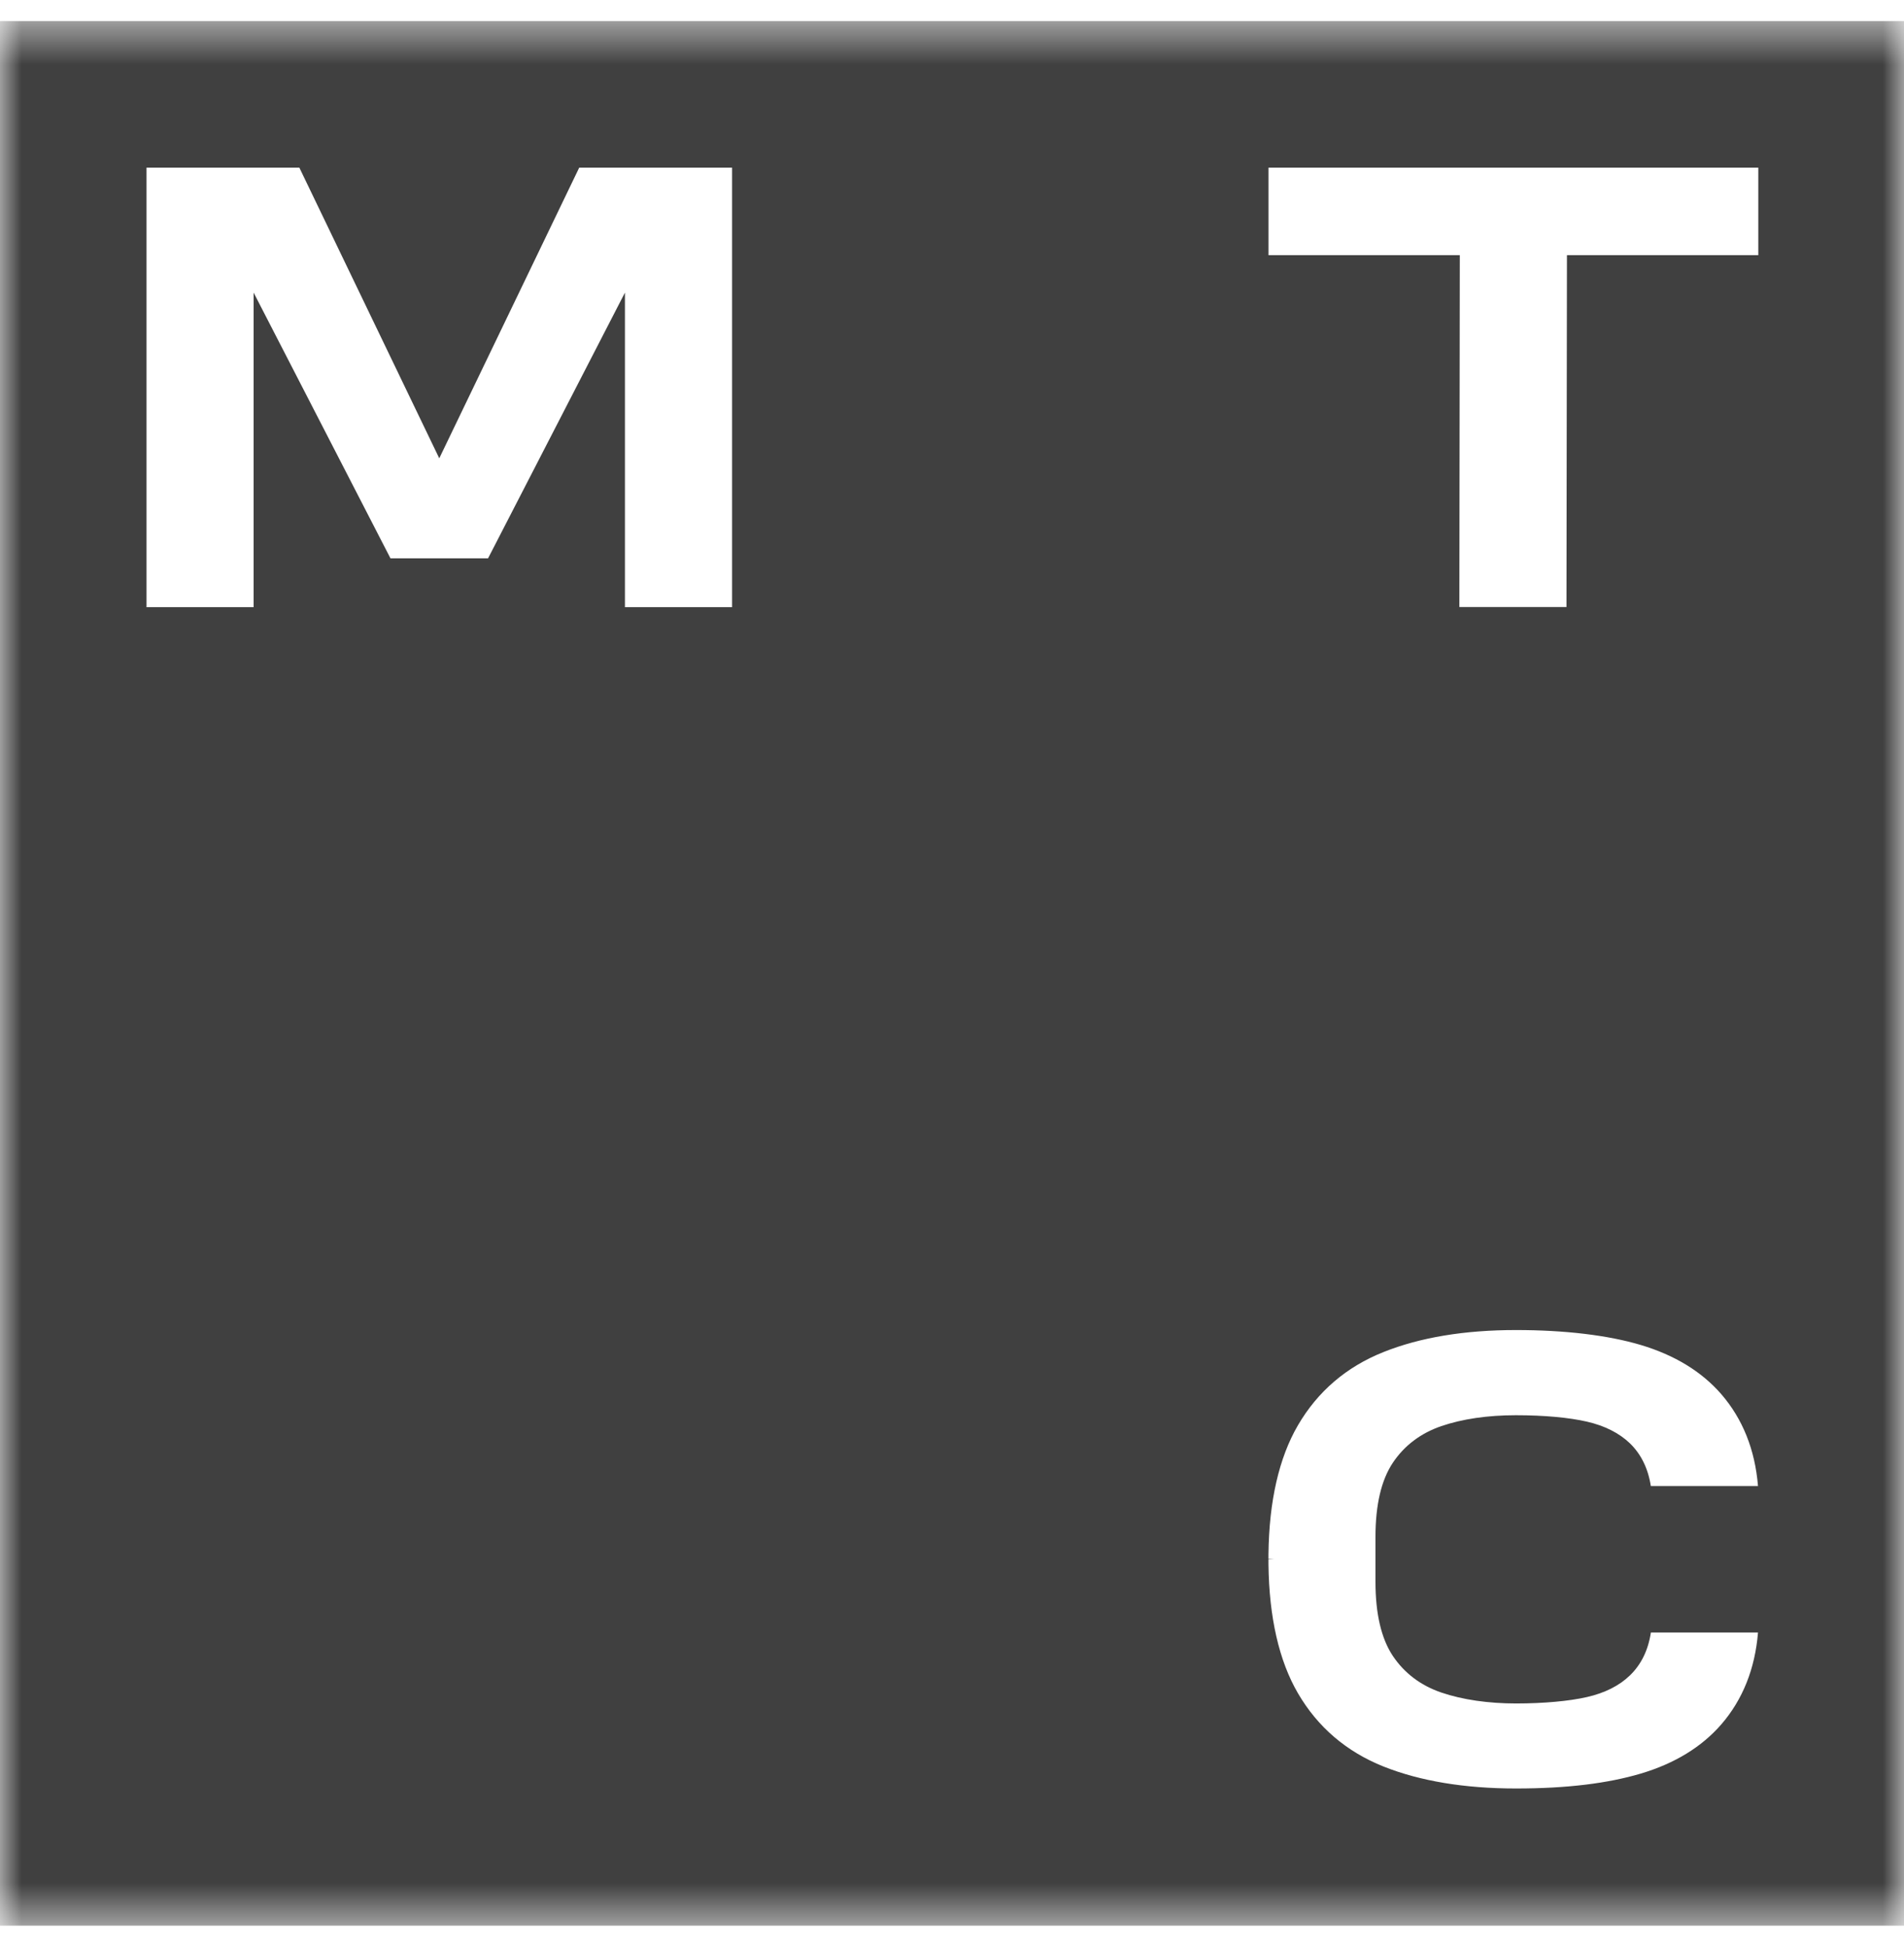 <?xml version="1.0" encoding="UTF-8"?> <svg xmlns="http://www.w3.org/2000/svg" width="44" height="45" viewBox="0 0 44 45" fill="none"><mask id="mask0_7020_319" style="mask-type:luminance" maskUnits="userSpaceOnUse" x="0" y="0" width="44" height="45"><path d="M44 0.487H0V44.487H44V0.487Z" fill="white"></path></mask><g mask="url(#mask0_7020_319)"><path fill-rule="evenodd" clip-rule="evenodd" d="M0 0.487H44V44.487H0V0.487ZM10.151 10.588L13.385 3.873H16.918V14.027H14.442V6.76L11.279 12.898H9.023L5.861 6.76V14.027H3.386V3.873H6.918L10.151 10.588ZM29.314 3.873V5.895H33.735L33.725 14.024H36.2L36.211 5.895H40.633V3.873H29.314ZM37.666 38.706C37.926 38.456 38.088 38.124 38.15 37.719V37.718L38.148 37.715H40.626C40.558 38.552 40.272 39.267 39.777 39.838C39.324 40.36 38.698 40.742 37.917 40.974C37.158 41.199 36.219 41.318 35.033 41.318C33.847 41.318 32.817 41.147 31.973 40.811C31.116 40.469 30.45 39.9 29.994 39.117C29.558 38.368 29.328 37.367 29.313 36.14V36.028L29.445 36.023L29.313 36.019V35.905C29.327 34.679 29.557 33.678 29.994 32.928C30.45 32.146 31.115 31.576 31.973 31.235C32.817 30.897 33.847 30.727 35.033 30.727C36.161 30.727 37.158 30.846 37.917 31.072C38.698 31.305 39.324 31.686 39.777 32.208C40.272 32.779 40.558 33.494 40.626 34.331H38.149C38.087 33.926 37.924 33.593 37.664 33.342C37.418 33.107 37.083 32.937 36.672 32.843C36.263 32.749 35.689 32.695 35.033 32.695C34.377 32.695 33.796 32.78 33.306 32.947C32.831 33.111 32.455 33.394 32.189 33.791C31.921 34.19 31.786 34.766 31.786 35.505V36.543C31.786 37.282 31.921 37.858 32.189 38.258C32.456 38.655 32.832 38.939 33.307 39.101C33.797 39.269 34.401 39.354 35.034 39.354C35.667 39.354 36.265 39.3 36.673 39.206C37.086 39.112 37.42 38.944 37.666 38.706Z" fill="#404040"></path></g></svg> 
